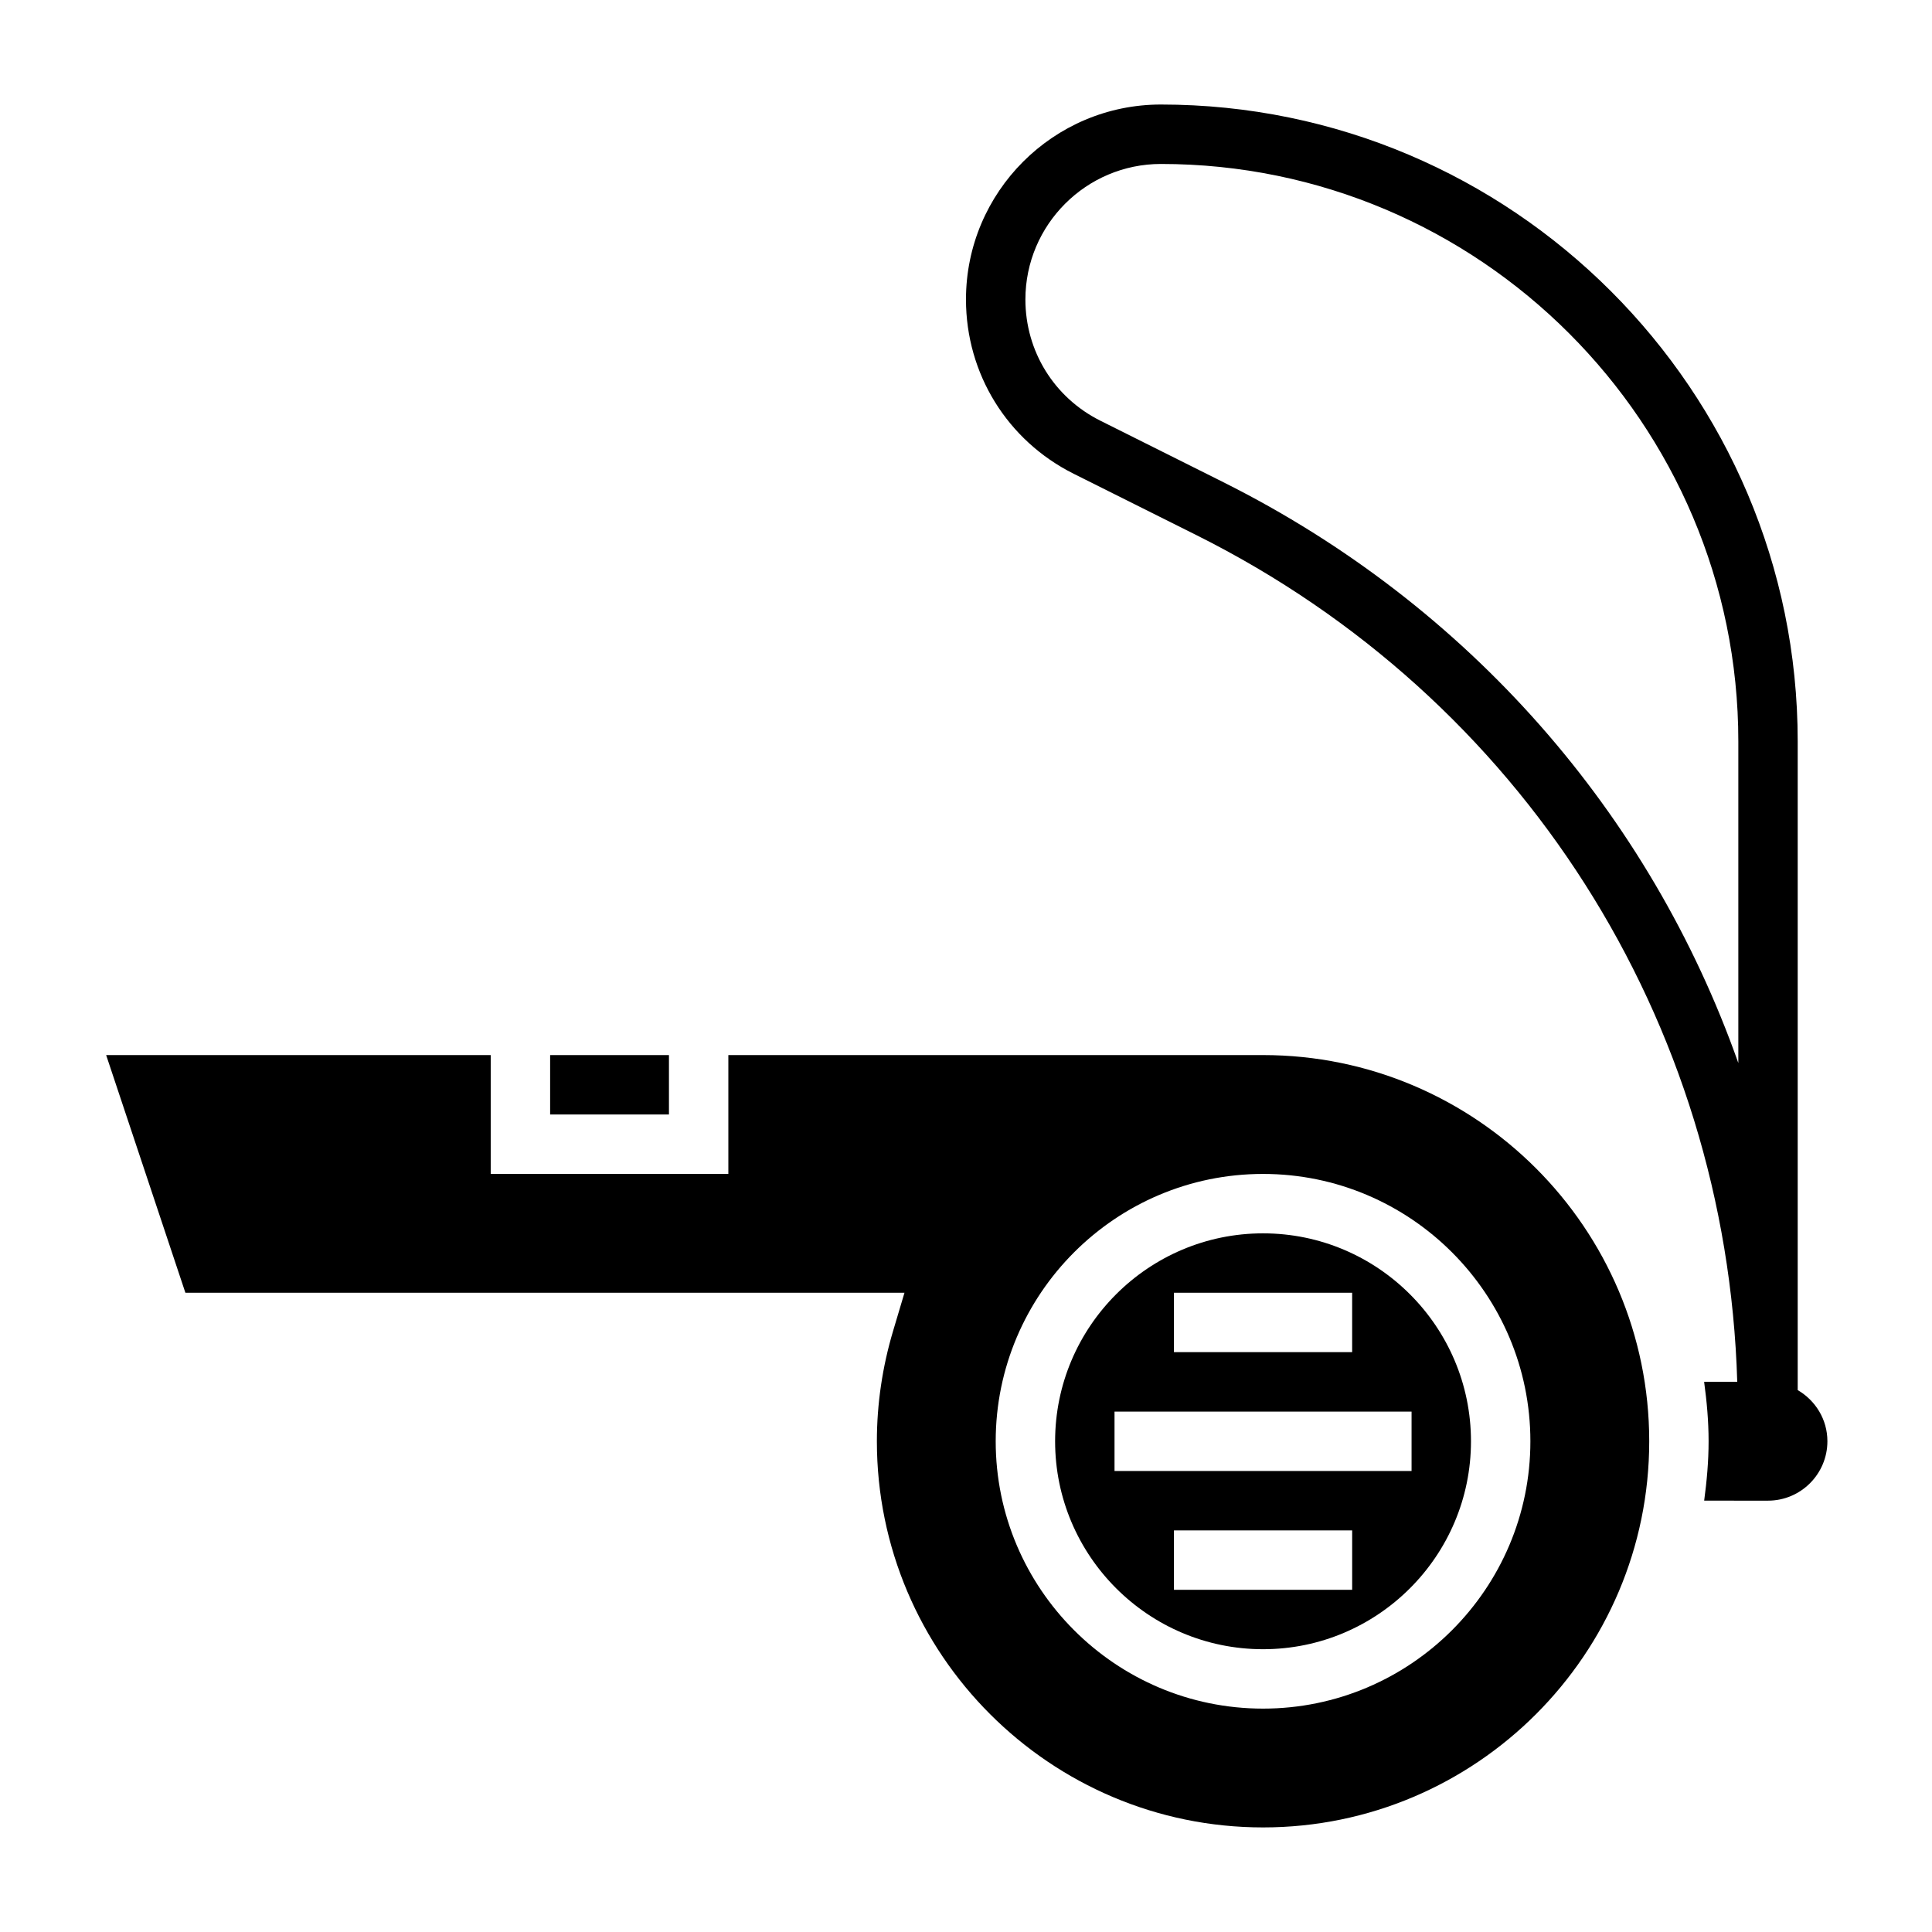 <?xml version="1.0" encoding="UTF-8"?>
<!-- Uploaded to: SVG Repo, www.svgrepo.com, Generator: SVG Repo Mixer Tools -->
<svg fill="#000000" width="800px" height="800px" version="1.1" viewBox="144 144 512 512" xmlns="http://www.w3.org/2000/svg">
 <g>
  <path d="m478.72 470.85c-30.387 0-55.105 24.727-55.105 55.105s24.719 55.105 55.105 55.105 55.105-24.727 55.105-55.105-24.719-55.105-55.105-55.105zm-23.617 15.742h47.23v15.742h-47.23zm47.234 78.723h-47.23v-15.742h47.23zm15.742-31.488h-78.719v-15.742h78.719z"/>
  <path d="m478.72 423.61h-141.7v31.488h-62.977v-31.488h-101.91l20.996 62.977h190.57l-3.016 10.117c-2.852 9.57-4.301 19.41-4.301 29.242 0 56.426 45.91 102.34 102.34 102.34s102.34-45.91 102.34-102.34-45.91-102.34-102.34-102.34zm0 173.19c-39.062 0-70.848-31.781-70.848-70.848 0-39.07 31.789-70.848 70.848-70.848 39.062 0 70.848 31.781 70.848 70.848s-31.785 70.848-70.848 70.848z"/>
  <path d="m289.79 423.61h31.488v15.742h-31.488z"/>
  <path d="m620.41 512.39v-171.93c0-93.055-75.703-168.76-168.76-168.76-28.484 0-51.656 23.176-51.656 51.656 0 19.688 10.941 37.391 28.551 46.199l32.613 16.305c86.152 43.082 140.39 128.55 143.23 224.34h-8.777c0.703 5.164 1.184 10.391 1.184 15.742 0 5.352-0.48 10.578-1.172 15.742l16.914 0.004c8.684 0 15.742-7.062 15.742-15.742 0.004-5.805-3.188-10.828-7.871-13.559zm-152.2-240.6-32.613-16.305c-12.25-6.129-19.855-18.434-19.855-32.121 0-19.801 16.113-35.914 35.914-35.914 84.371 0 153.02 68.645 153.02 153.02v85.246c-23.293-65.934-71.32-121.34-136.46-153.92z"/>
 </g>
</svg>
